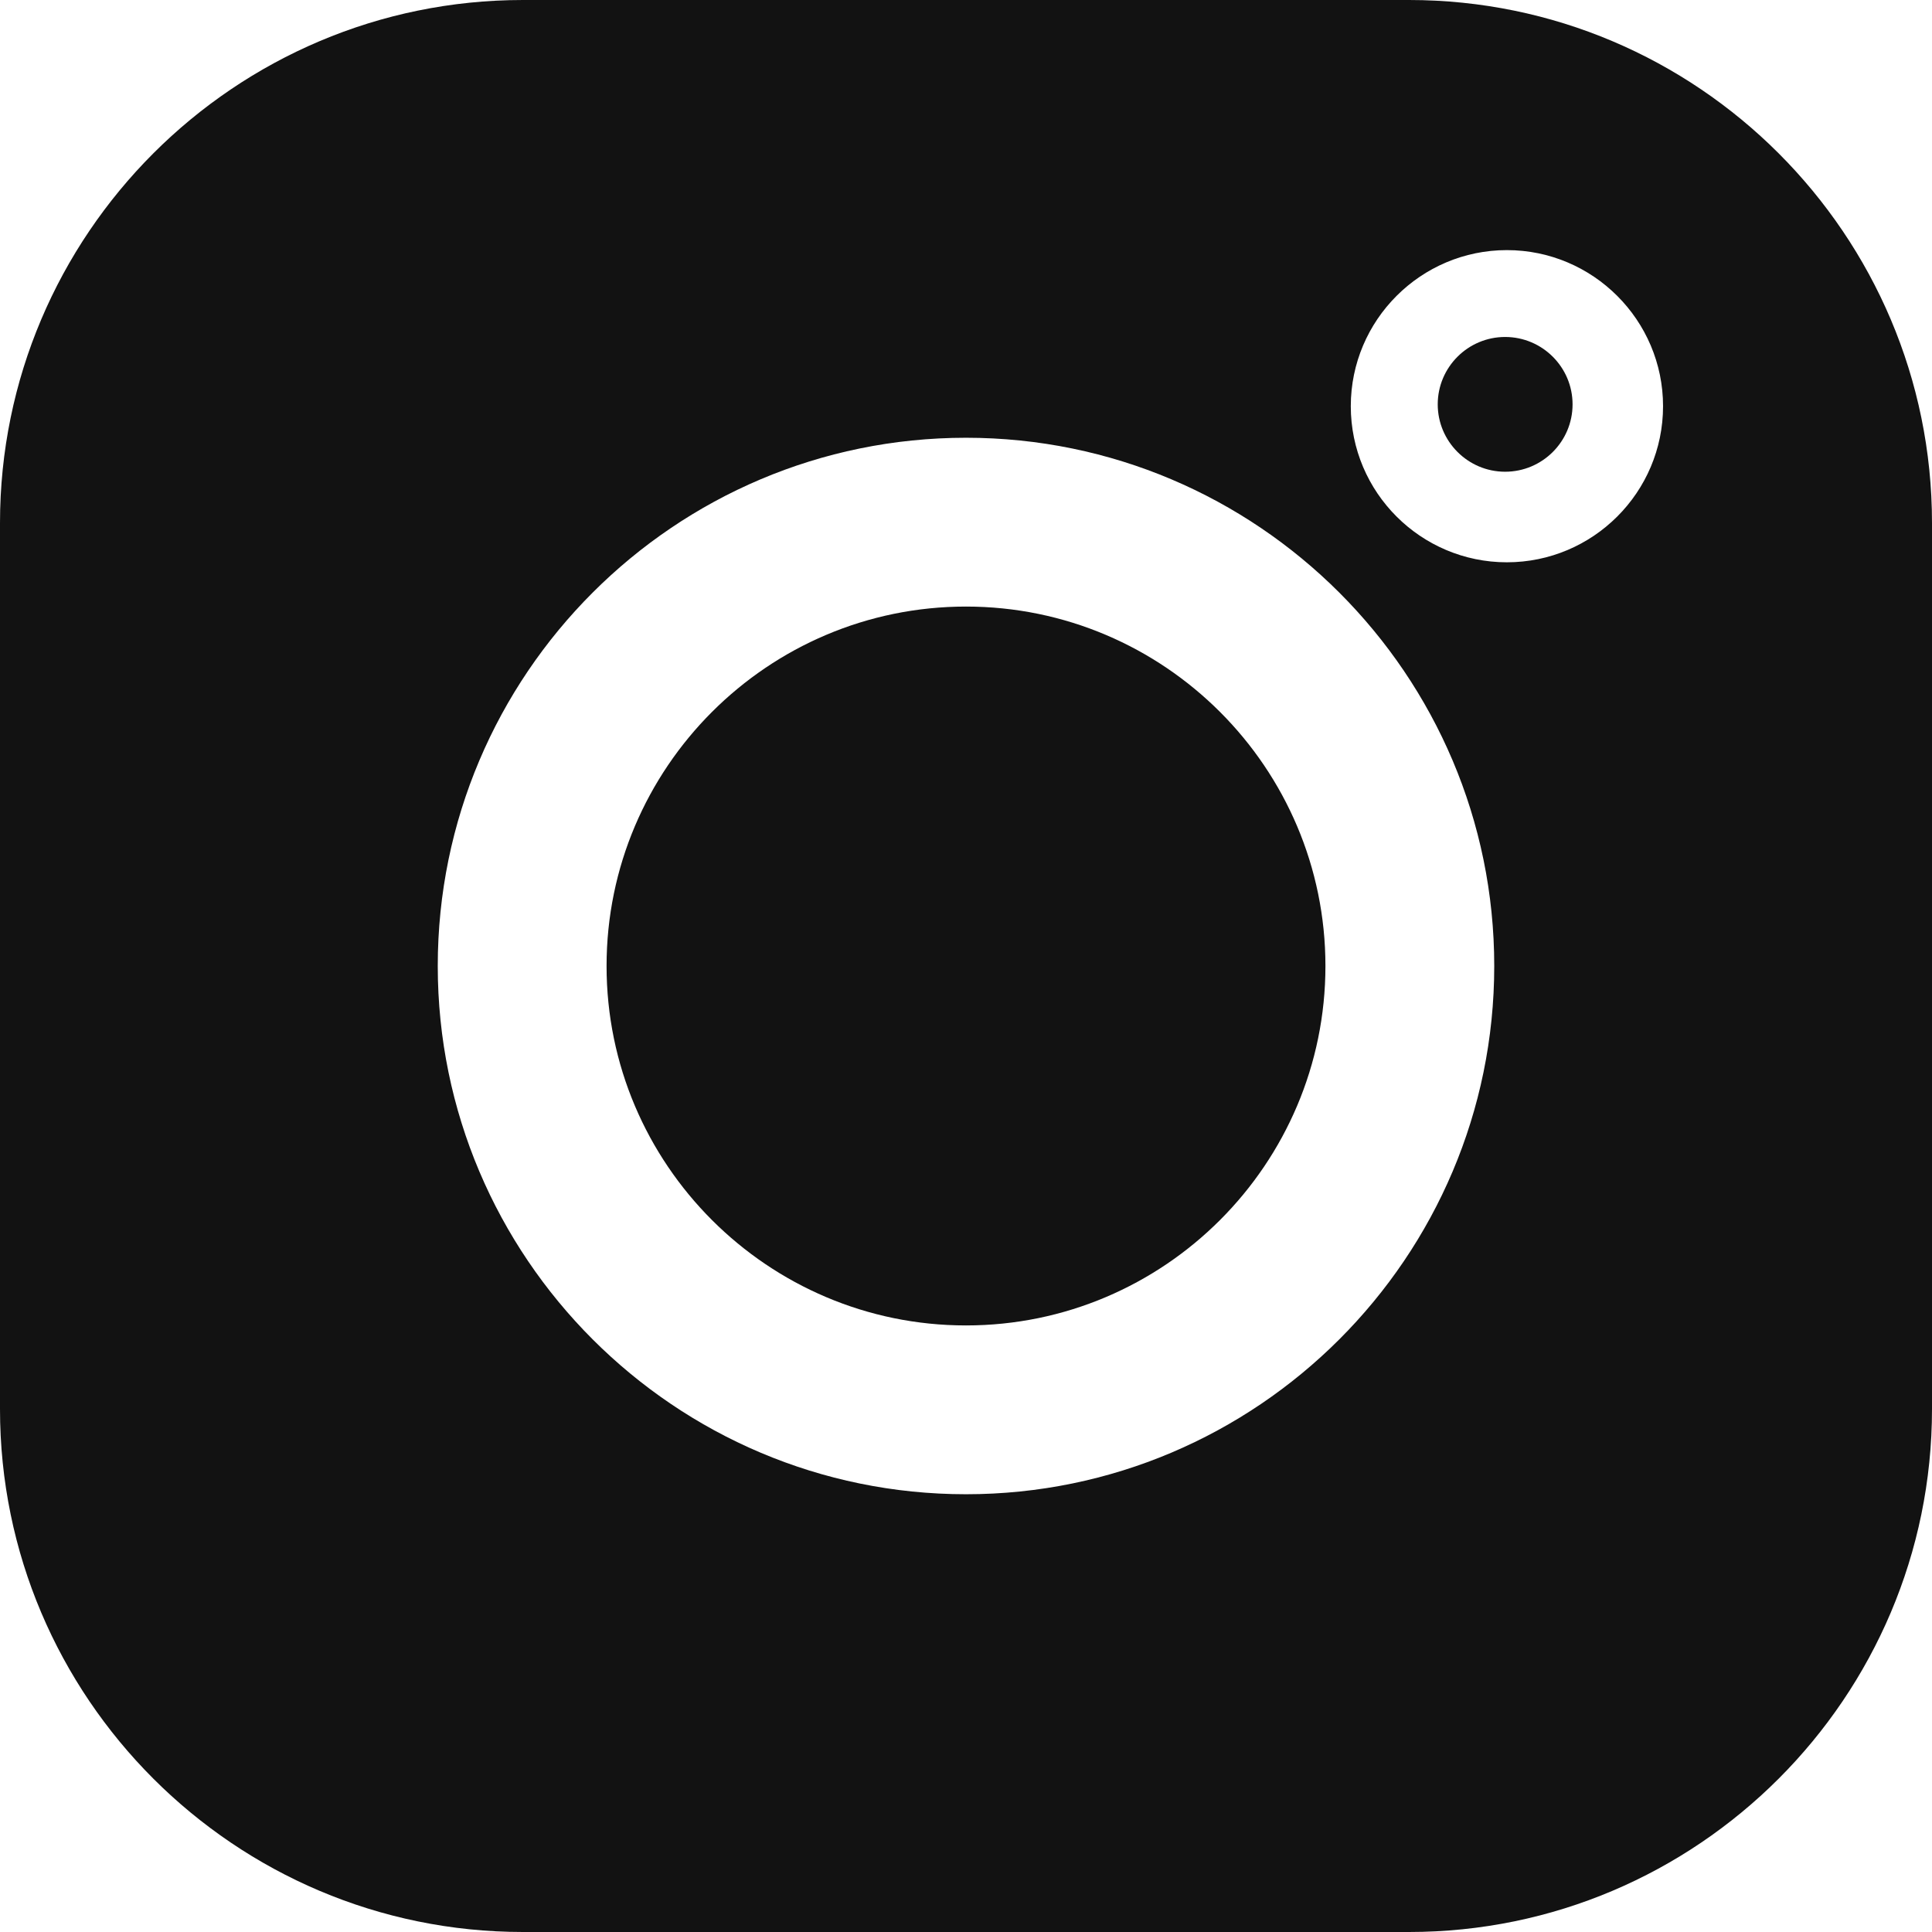<?xml version="1.0" encoding="UTF-8"?> <svg xmlns="http://www.w3.org/2000/svg" width="24" height="24" viewBox="0 0 24 24" fill="none"> <path d="M17.503 0L6.497 0C2.914 0 0 2.914 0 6.497L0 17.504C0 21.086 2.914 24 6.497 24H17.504C21.086 24 24 21.086 24 17.504V6.497C24 2.914 21.086 0 17.503 0V0ZM12 18.562C8.381 18.562 5.438 15.618 5.438 12C5.438 8.381 8.381 5.438 12 5.438C15.618 5.438 18.562 8.381 18.562 12C18.562 15.618 15.618 18.562 12 18.562V18.562ZM18.719 6.985C17.65 6.985 16.78 6.116 16.78 5.046C16.78 3.977 17.65 3.107 18.719 3.107C19.788 3.107 20.659 3.977 20.659 5.046C20.659 6.116 19.788 6.985 18.719 6.985Z" fill="#121212"></path> <path d="M12 7.535C9.538 7.535 7.535 9.538 7.535 12C7.535 14.462 9.538 16.465 12 16.465C14.462 16.465 16.465 14.462 16.465 12C16.465 9.538 14.462 7.535 12 7.535V7.535Z" fill="#121212"></path> <path d="M18.697 4.186C18.236 4.186 17.86 4.561 17.86 5.023C17.86 5.484 18.236 5.86 18.697 5.86C19.159 5.86 19.535 5.485 19.535 5.023C19.535 4.561 19.159 4.186 18.697 4.186Z" fill="#121212"></path> </svg> 